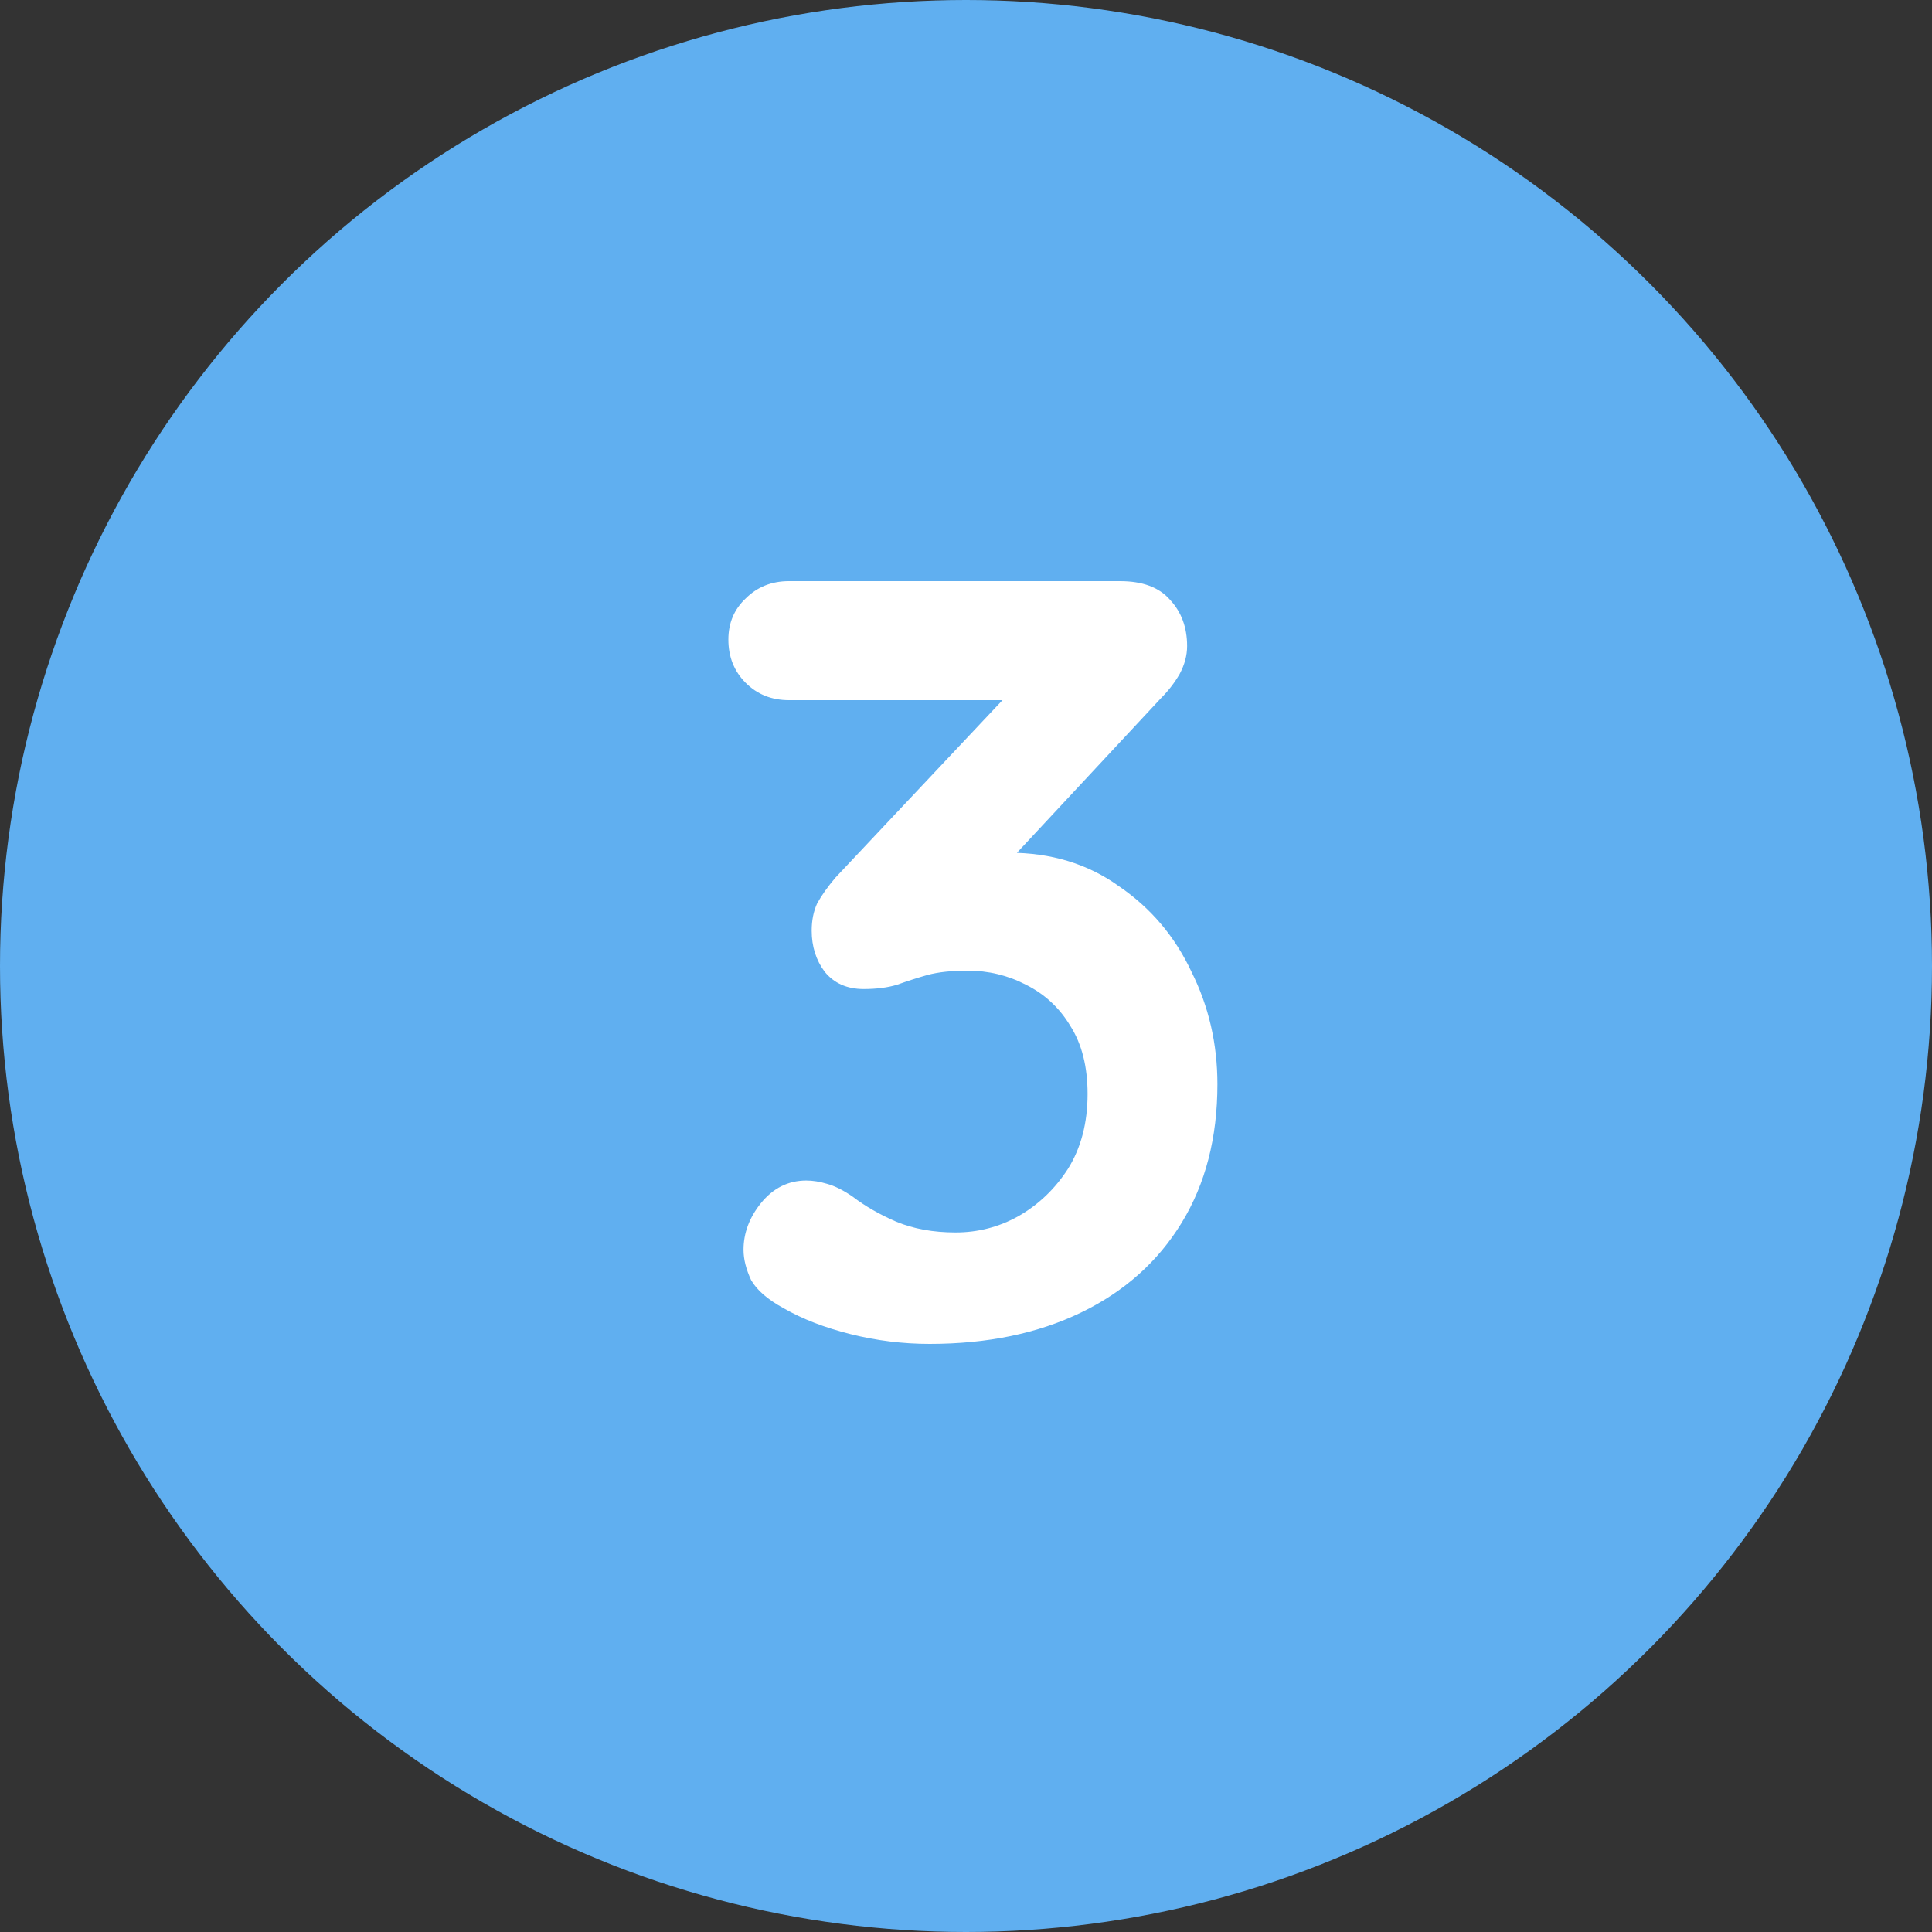 <?xml version="1.0" encoding="UTF-8"?> <svg xmlns="http://www.w3.org/2000/svg" width="100" height="100" viewBox="0 0 100 100" fill="none"><rect x="0" y="0" width="100" height="100" fill="#333333" stroke="none"/><circle cx="50" cy="50" r="50" fill="#60AFF0"></circle><path d="M41.733 61.104C42.069 61.104 42.424 61.16 42.797 61.272C43.208 61.384 43.656 61.608 44.141 61.944C44.776 62.429 45.522 62.859 46.381 63.232C47.277 63.605 48.304 63.792 49.461 63.792C50.618 63.792 51.701 63.512 52.709 62.952C53.754 62.355 54.613 61.533 55.285 60.488C55.957 59.405 56.293 58.117 56.293 56.624C56.293 55.205 55.994 54.029 55.397 53.096C54.837 52.163 54.072 51.453 53.101 50.968C52.168 50.483 51.16 50.24 50.077 50.24C49.256 50.24 48.565 50.315 48.005 50.464C47.482 50.613 46.96 50.781 46.437 50.968C45.952 51.117 45.373 51.192 44.701 51.192C43.842 51.192 43.17 50.893 42.685 50.296C42.237 49.699 42.013 48.989 42.013 48.168C42.013 47.645 42.106 47.179 42.293 46.768C42.517 46.357 42.834 45.909 43.245 45.424L53.101 34.952L54.613 36.24H40.837C39.941 36.24 39.194 35.941 38.597 35.344C38 34.747 37.701 34 37.701 33.104C37.701 32.245 38 31.536 38.597 30.976C39.194 30.379 39.941 30.08 40.837 30.08H57.973C59.13 30.08 59.989 30.397 60.549 31.032C61.146 31.667 61.445 32.469 61.445 33.44C61.445 33.925 61.314 34.411 61.053 34.896C60.792 35.344 60.474 35.755 60.101 36.128L50.189 46.768L48.677 44.864C49.088 44.677 49.648 44.509 50.357 44.36C51.104 44.211 51.72 44.136 52.205 44.136C54.408 44.136 56.312 44.715 57.917 45.872C59.56 46.992 60.81 48.467 61.669 50.296C62.565 52.088 63.013 54.029 63.013 56.12C63.013 58.883 62.397 61.272 61.165 63.288C59.933 65.304 58.197 66.853 55.957 67.936C53.717 69.019 51.104 69.56 48.117 69.56C46.736 69.56 45.373 69.392 44.029 69.056C42.685 68.72 41.528 68.272 40.557 67.712C39.736 67.264 39.176 66.779 38.877 66.256C38.616 65.696 38.485 65.173 38.485 64.688C38.485 63.829 38.784 63.027 39.381 62.28C40.016 61.496 40.8 61.104 41.733 61.104Z" fill="white"></path></svg> 
